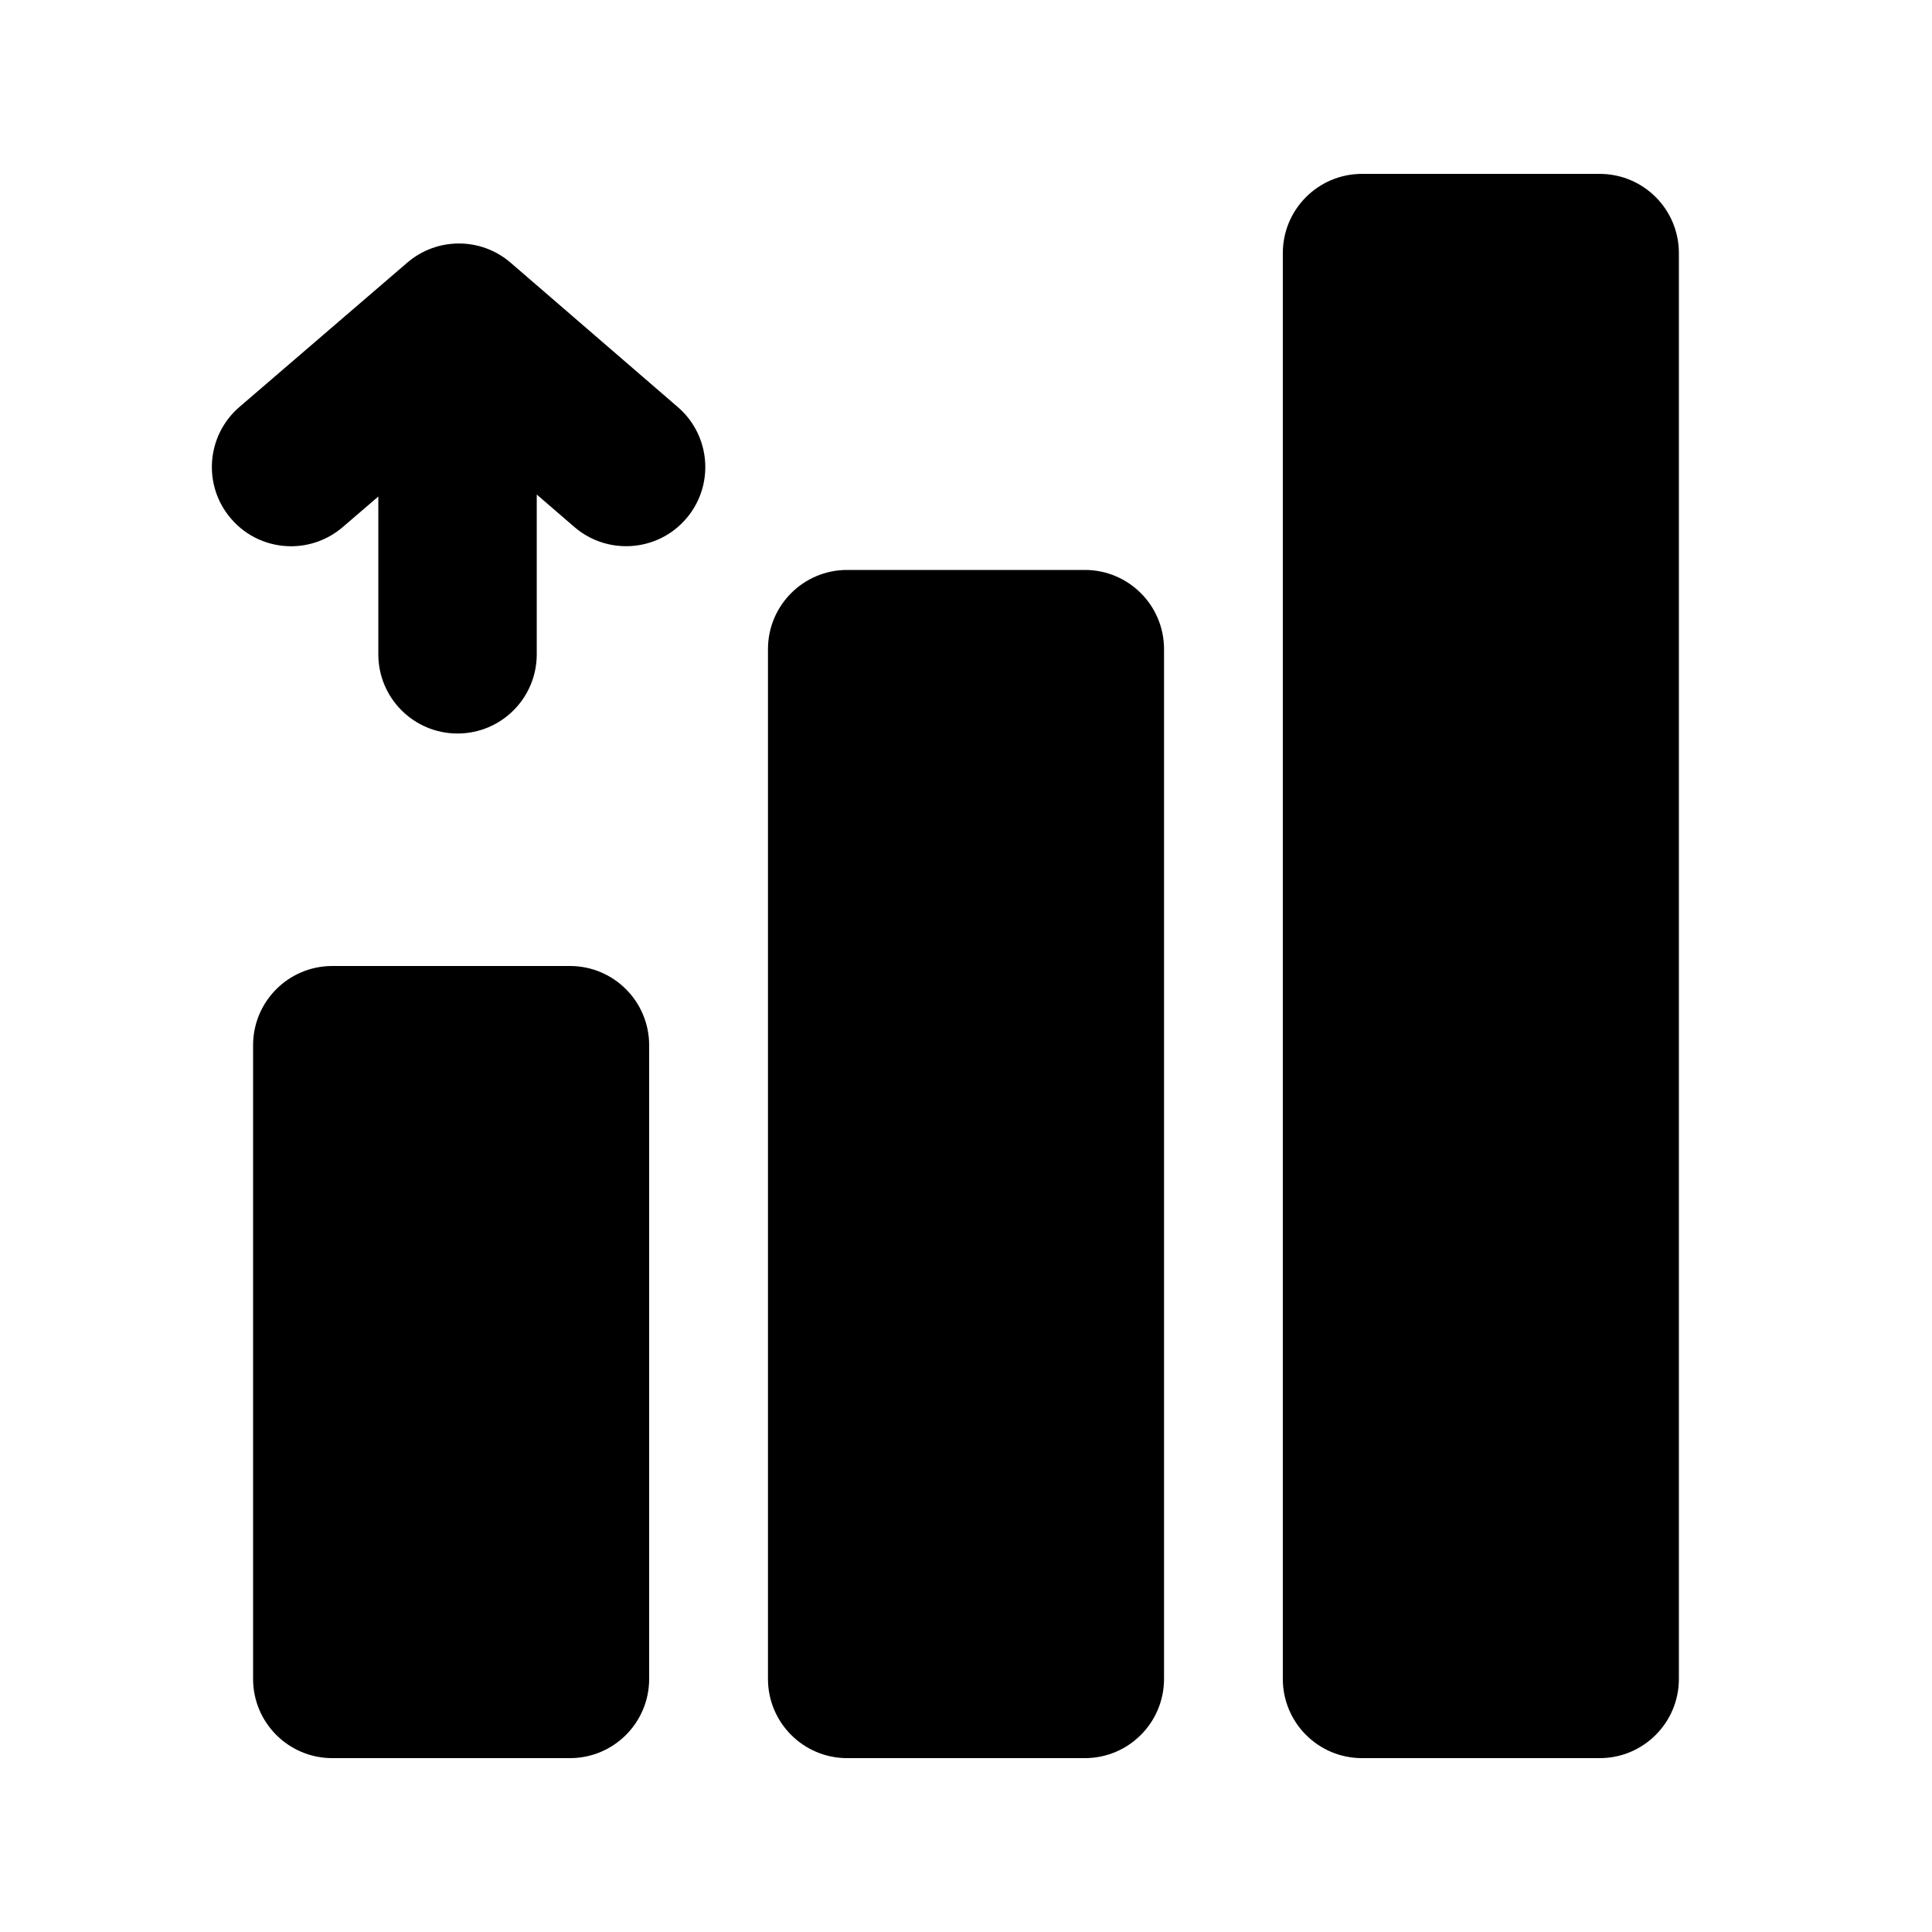 <?xml version="1.0" encoding="UTF-8"?>
<!-- Uploaded to: ICON Repo, www.svgrepo.com, Generator: ICON Repo Mixer Tools -->
<svg fill="#000000" width="800px" height="800px" version="1.1" viewBox="144 144 512 512" xmlns="http://www.w3.org/2000/svg">
 <g>
  <path d="m323.63 251.88-44.293-38.246c-7.871-6.805-19.543-6.805-27.414-0.023l-44.484 38.25c-8.773 7.559-9.781 20.824-2.203 29.598 4.137 4.828 10.012 7.305 15.91 7.305 4.848 0 9.719-1.68 13.688-5.082l9.426-8.102v41.816c0 11.586 9.383 20.992 20.992 20.992s20.992-9.406 20.992-20.992v-42.34l9.973 8.605c8.734 7.535 22.043 6.613 29.598-2.184 7.578-8.754 6.59-22.02-2.184-29.598z"/>
  <path d="m431.49 295.04h-62.977c-11.609 0-20.992 9.406-20.992 20.992v272.9c0 11.586 9.383 20.992 20.992 20.992h62.977c11.609 0 20.992-9.406 20.992-20.992v-272.9c0-11.59-9.387-20.992-20.992-20.992z"/>
  <path d="m295.04 400h-62.977c-11.609 0-20.992 9.406-20.992 20.992v167.94c0 11.586 9.383 20.992 20.992 20.992h62.977c11.609 0 20.992-9.406 20.992-20.992v-167.94c0-11.59-9.383-20.992-20.992-20.992z"/>
  <path d="m567.93 190.08h-62.977c-11.609 0-20.992 9.406-20.992 20.992v377.86c0 11.586 9.383 20.992 20.992 20.992h62.977c11.609 0 20.992-9.406 20.992-20.992v-377.86c0-11.59-9.383-20.992-20.992-20.992z"/>
 </g>
</svg>